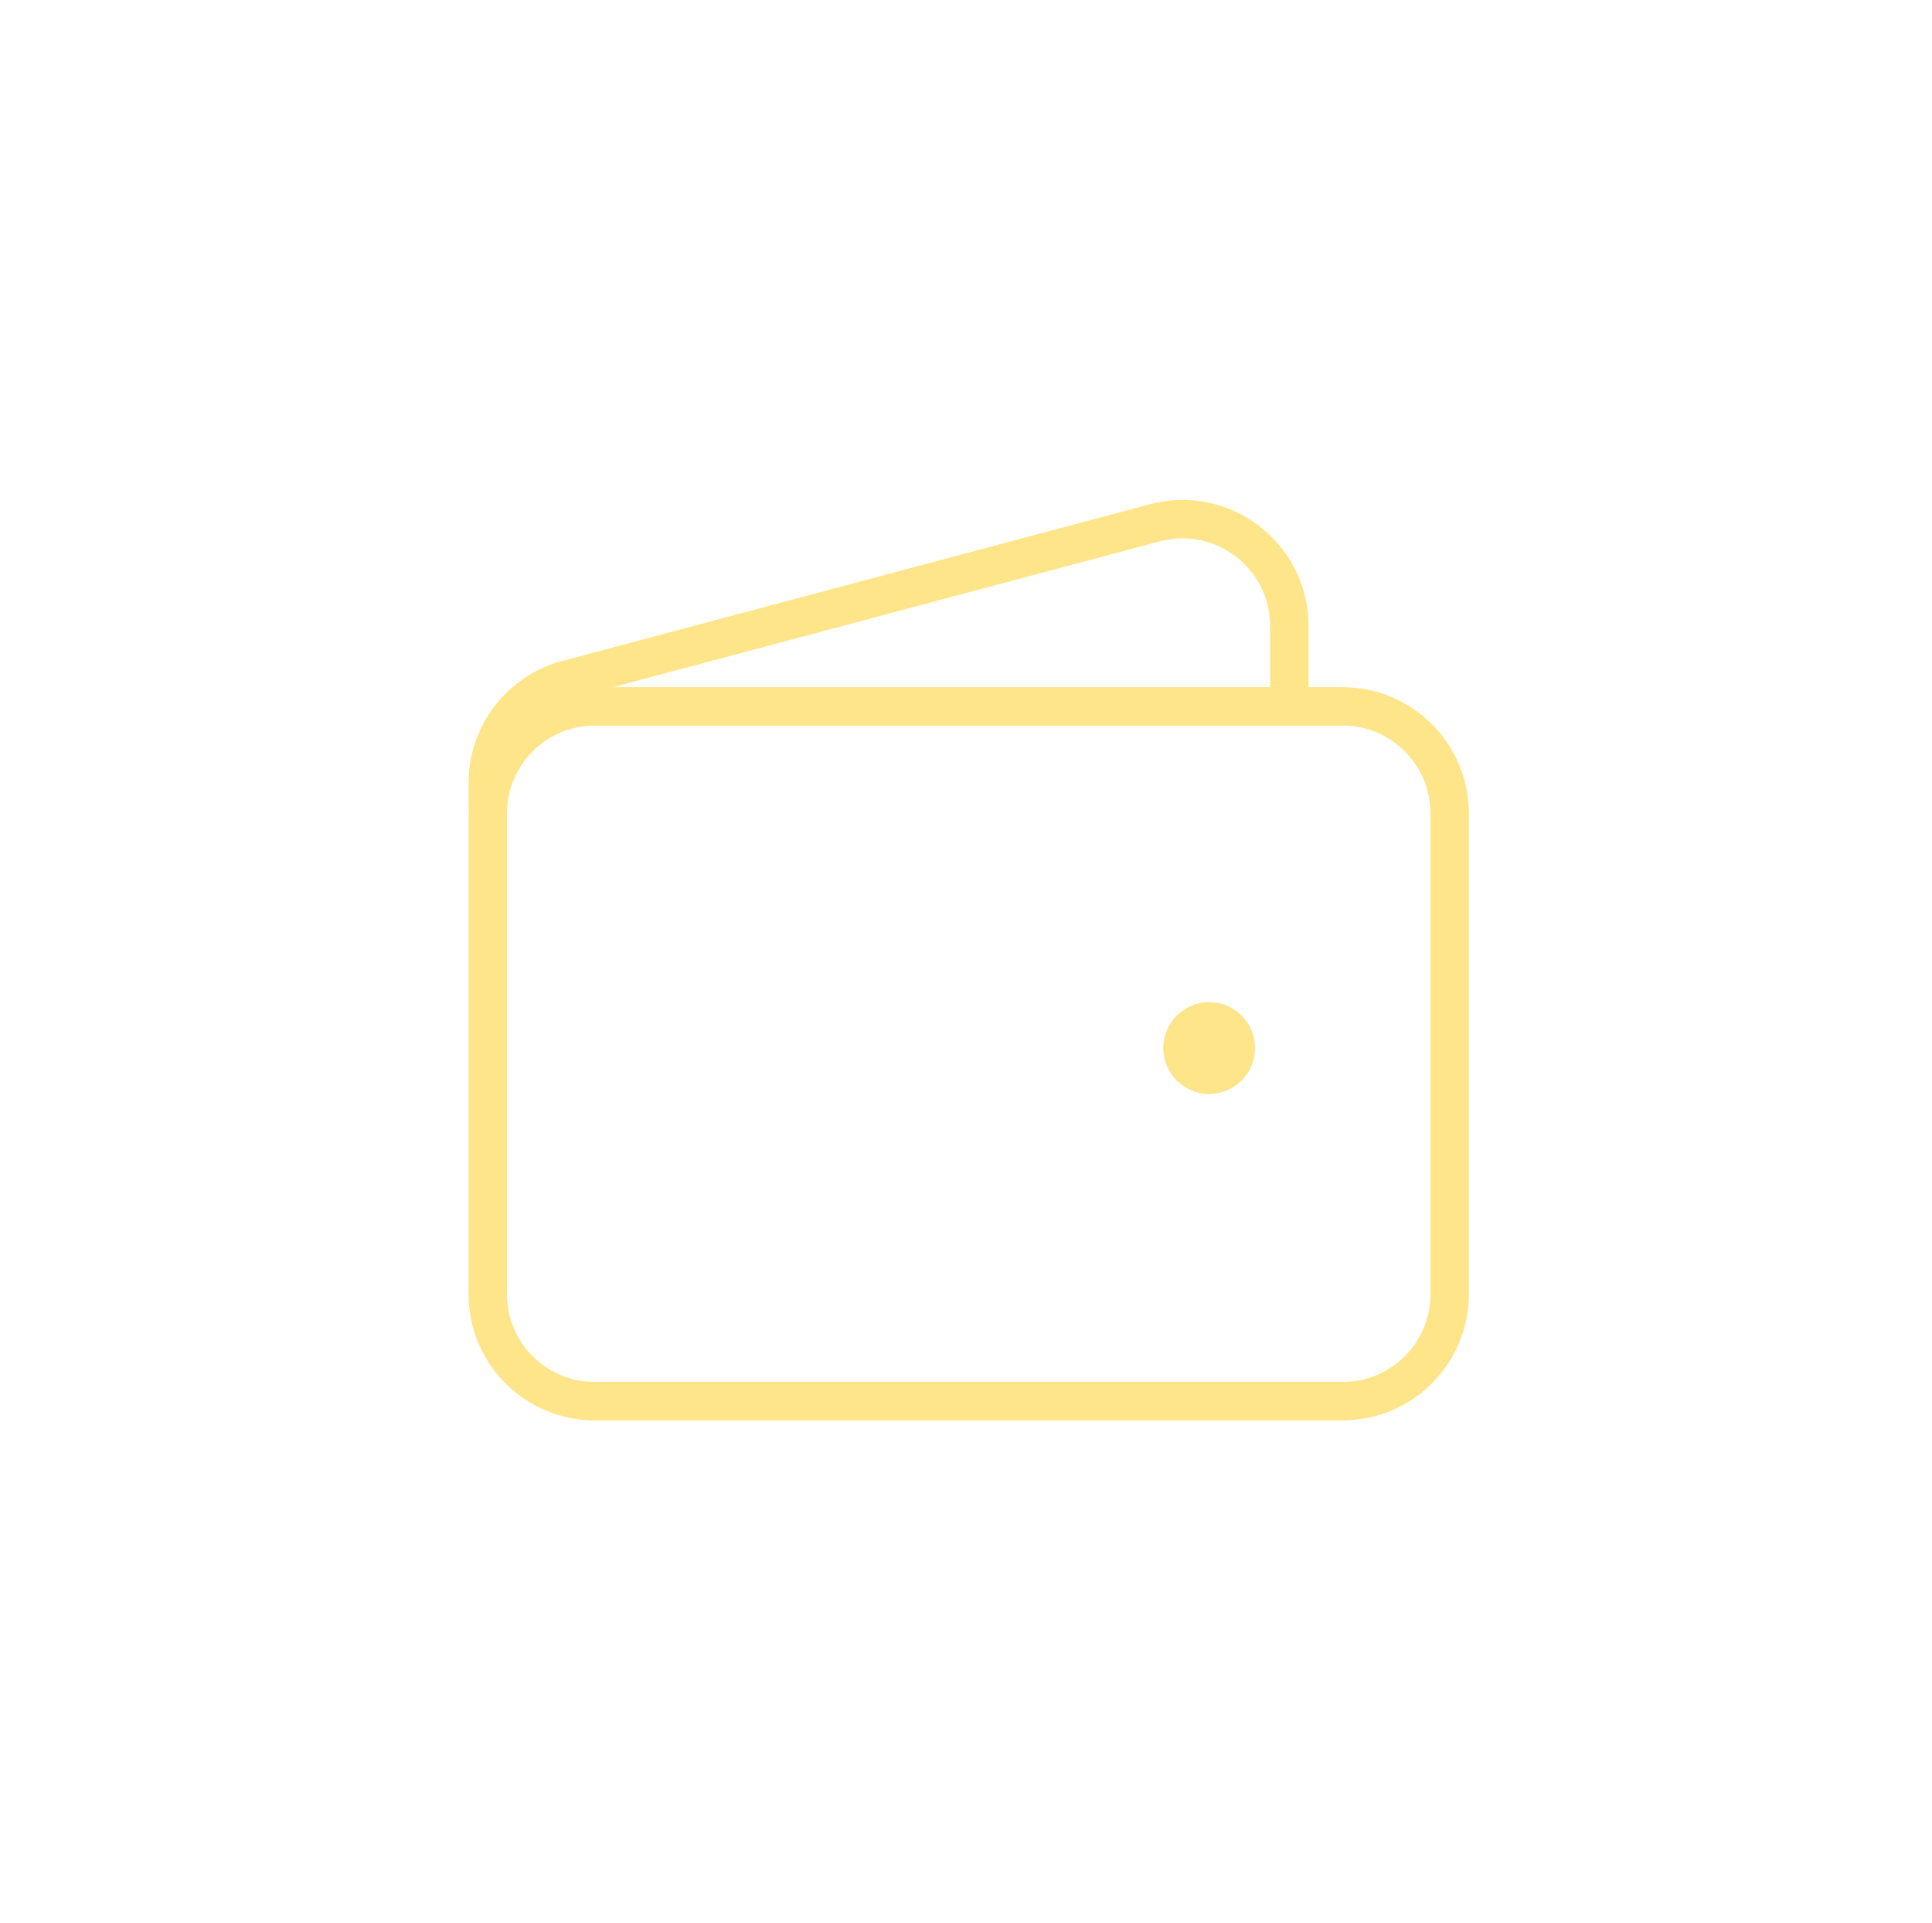 <svg xmlns="http://www.w3.org/2000/svg" fill="none" viewBox="0 0 201 200" height="200" width="201">
<path stroke-width="4" stroke="#FFE58A" d="M139.695 145.751H61.868C55.728 145.751 50.75 140.774 50.75 134.633V84.602C50.75 78.461 55.728 73.483 61.868 73.483H139.695C145.835 73.483 150.813 78.461 150.813 84.602V134.633C150.813 140.774 145.835 145.751 139.695 145.751Z"></path>
<path stroke-linejoin="round" stroke-linecap="round" stroke-width="4" stroke="#FFE58A" fill="#FFE58A" d="M125.797 111.8C124.262 111.8 123.017 110.556 123.017 109.021C123.017 107.486 124.262 106.241 125.797 106.241C127.332 106.241 128.576 107.486 128.576 109.021C128.576 110.556 127.332 111.8 125.797 111.8Z"></path>
<path stroke-width="4" stroke="#FFE58A" d="M134.136 72.889V65.124C134.136 57.819 127.211 52.499 120.153 54.382L59.003 70.688C54.136 71.986 50.75 76.394 50.75 81.431V84.007"></path>
</svg>
